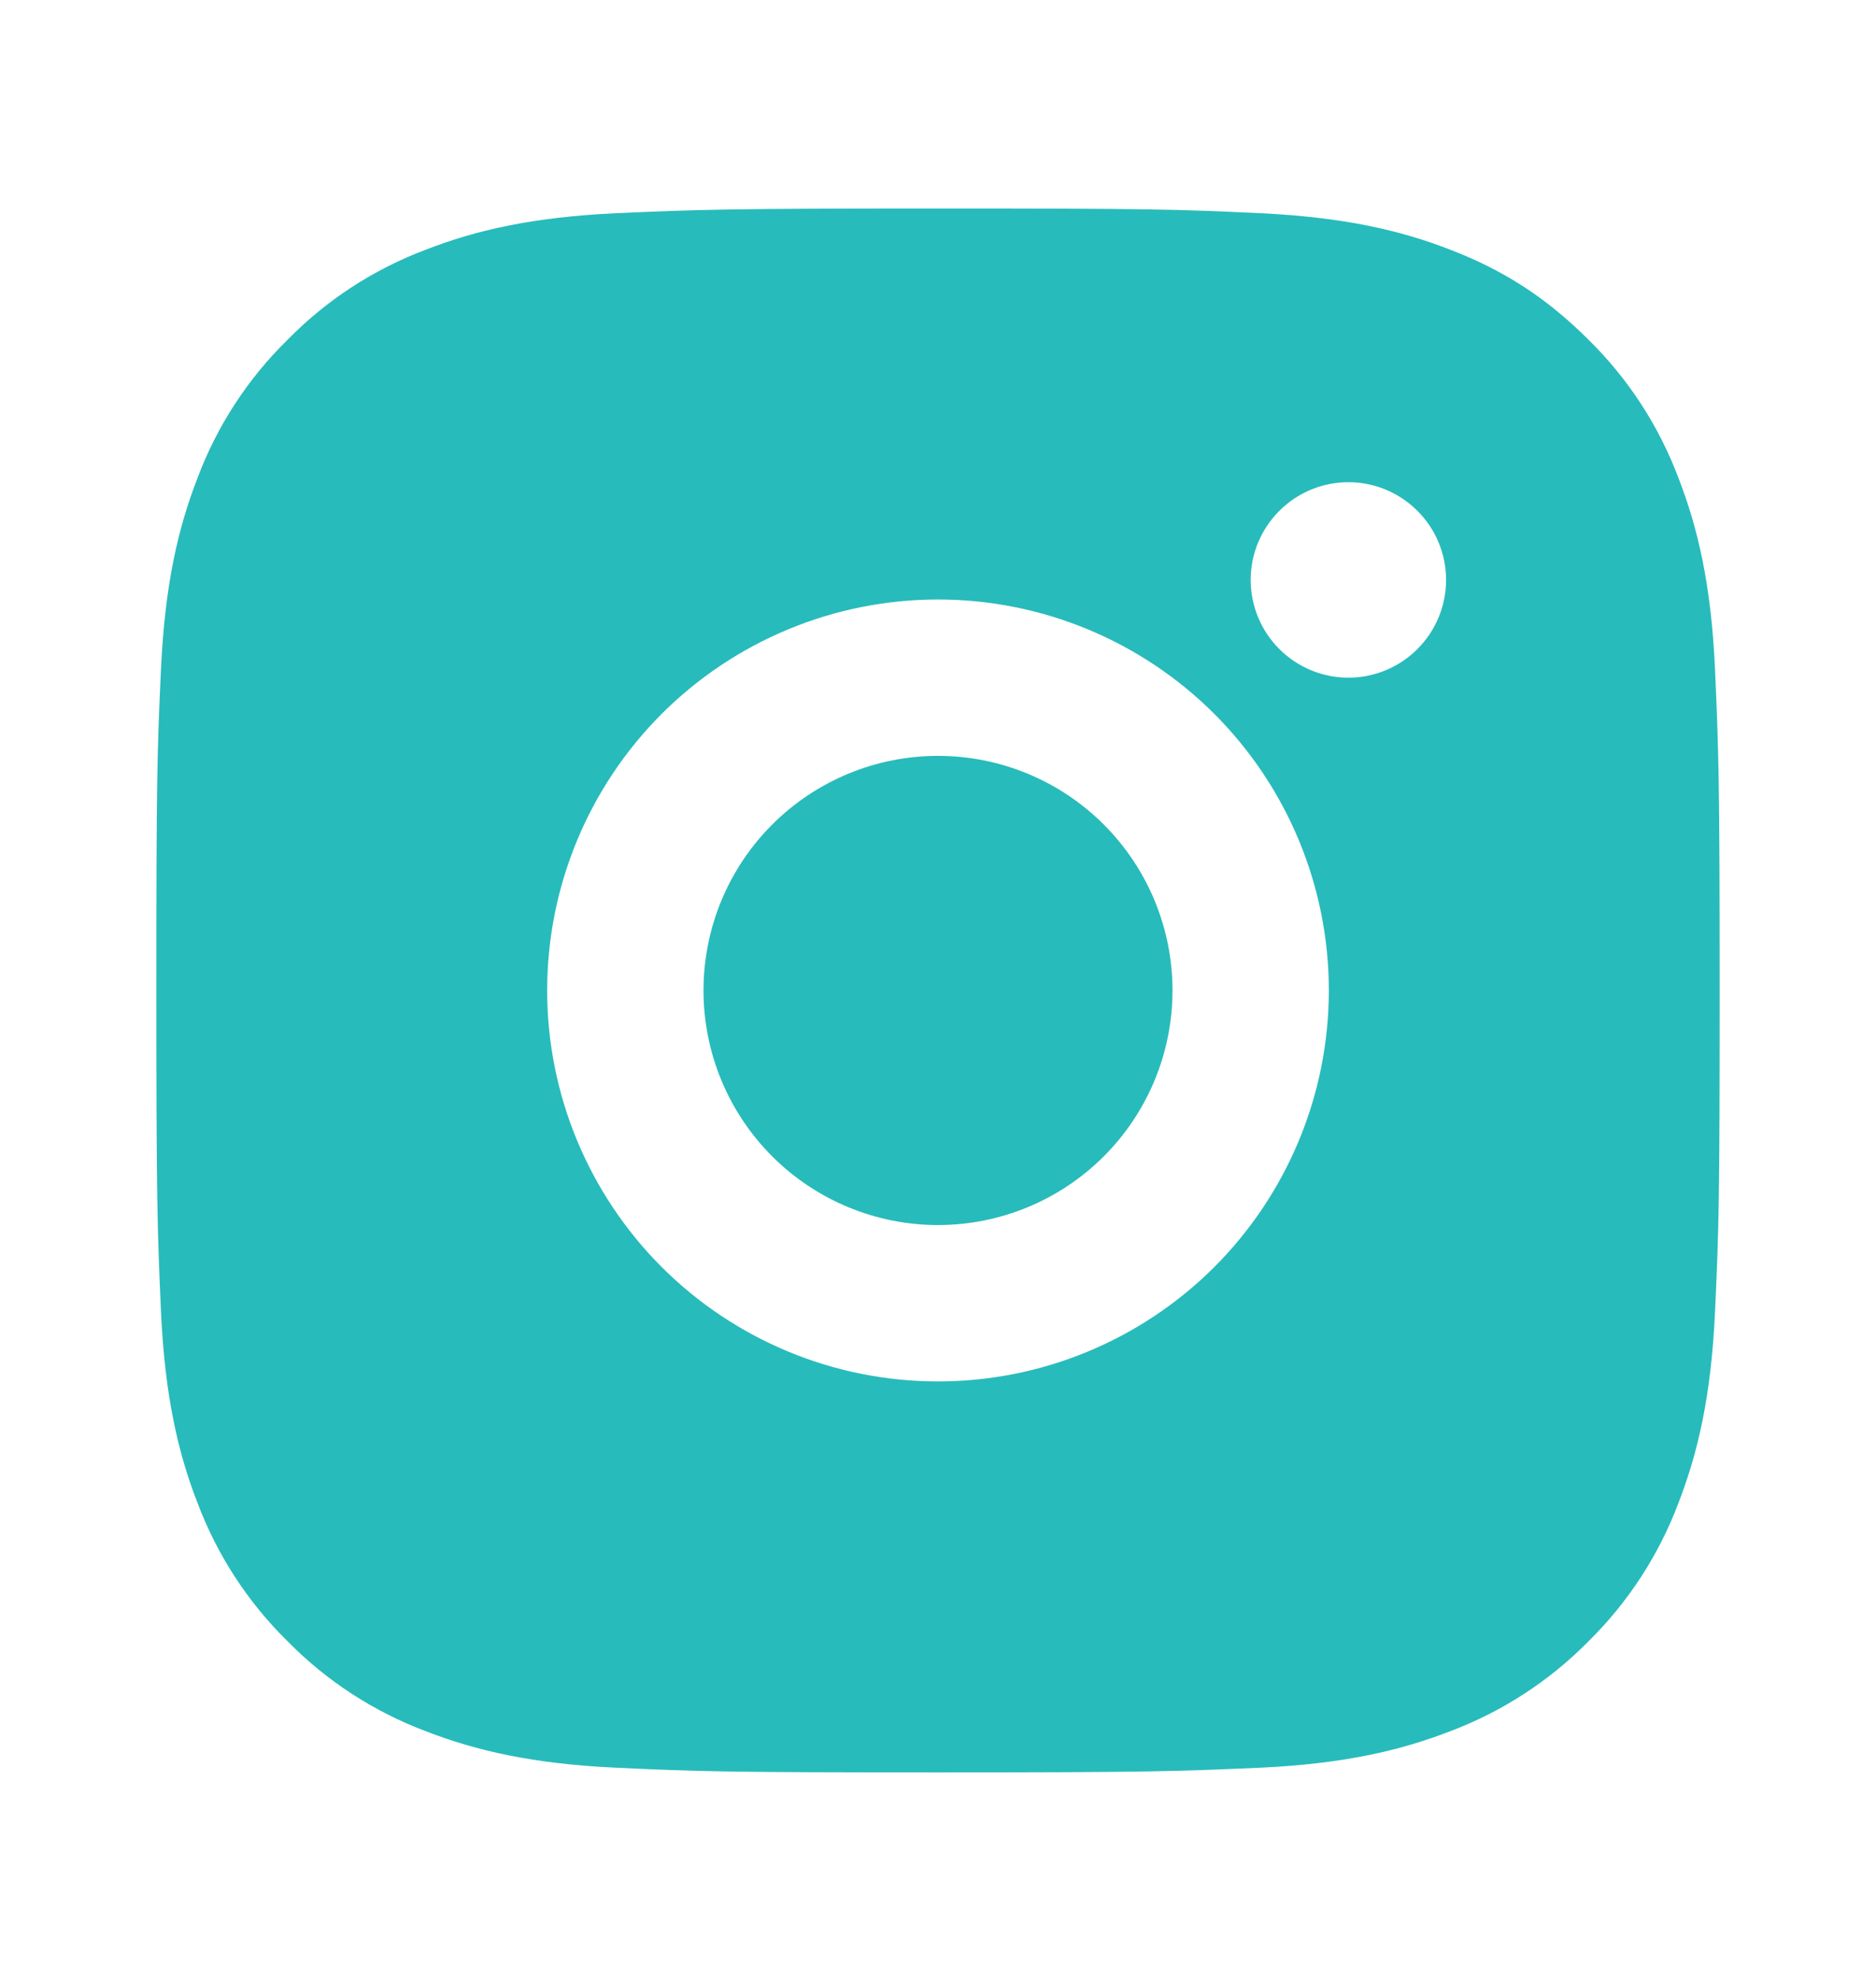 <svg width="18" height="19" viewBox="0 0 18 19" fill="none" xmlns="http://www.w3.org/2000/svg">
<g clip-path="url(#clip0_3_26208)">
<path d="M9 2C11.038 2 11.292 2.007 12.091 2.045C12.89 2.083 13.434 2.208 13.912 2.394C14.408 2.584 14.825 2.842 15.242 3.259C15.623 3.633 15.918 4.087 16.106 4.588C16.291 5.065 16.418 5.61 16.455 6.409C16.49 7.208 16.5 7.462 16.5 9.5C16.5 11.538 16.492 11.792 16.455 12.591C16.418 13.39 16.291 13.934 16.106 14.412C15.918 14.913 15.623 15.367 15.242 15.742C14.867 16.123 14.413 16.418 13.912 16.606C13.435 16.791 12.89 16.918 12.091 16.955C11.292 16.99 11.038 17 9 17C6.962 17 6.708 16.992 5.909 16.955C5.11 16.918 4.566 16.791 4.088 16.606C3.587 16.418 3.133 16.123 2.759 15.742C2.377 15.367 2.082 14.913 1.894 14.412C1.708 13.935 1.583 13.39 1.545 12.591C1.51 11.792 1.5 11.538 1.5 9.5C1.5 7.462 1.508 7.208 1.545 6.409C1.583 5.609 1.708 5.066 1.894 4.588C2.081 4.087 2.377 3.633 2.759 3.259C3.133 2.877 3.587 2.582 4.088 2.394C4.566 2.208 5.109 2.083 5.909 2.045C6.708 2.01 6.962 2 9 2ZM9 5.75C8.005 5.75 7.052 6.145 6.348 6.848C5.645 7.552 5.25 8.505 5.25 9.5C5.25 10.495 5.645 11.448 6.348 12.152C7.052 12.855 8.005 13.25 9 13.25C9.995 13.25 10.948 12.855 11.652 12.152C12.355 11.448 12.75 10.495 12.75 9.5C12.75 8.505 12.355 7.552 11.652 6.848C10.948 6.145 9.995 5.75 9 5.75ZM13.875 5.562C13.875 5.314 13.776 5.075 13.6 4.9C13.425 4.724 13.186 4.625 12.938 4.625C12.689 4.625 12.45 4.724 12.275 4.9C12.099 5.075 12 5.314 12 5.562C12 5.811 12.099 6.05 12.275 6.225C12.45 6.401 12.689 6.5 12.938 6.5C13.186 6.5 13.425 6.401 13.6 6.225C13.776 6.05 13.875 5.811 13.875 5.562ZM9 7.25C9.597 7.25 10.169 7.487 10.591 7.909C11.013 8.331 11.25 8.903 11.25 9.5C11.25 10.097 11.013 10.669 10.591 11.091C10.169 11.513 9.597 11.75 9 11.75C8.403 11.75 7.831 11.513 7.409 11.091C6.987 10.669 6.75 10.097 6.75 9.5C6.75 8.903 6.987 8.331 7.409 7.909C7.831 7.487 8.403 7.25 9 7.25Z" fill="#28BBBB"/>
</g>
<defs>
<clipPath id="clip0_3_26208">
<rect width="18" height="18" fill="white" transform="translate(0 0.5)"/>
</clipPath>
</defs>
</svg>
